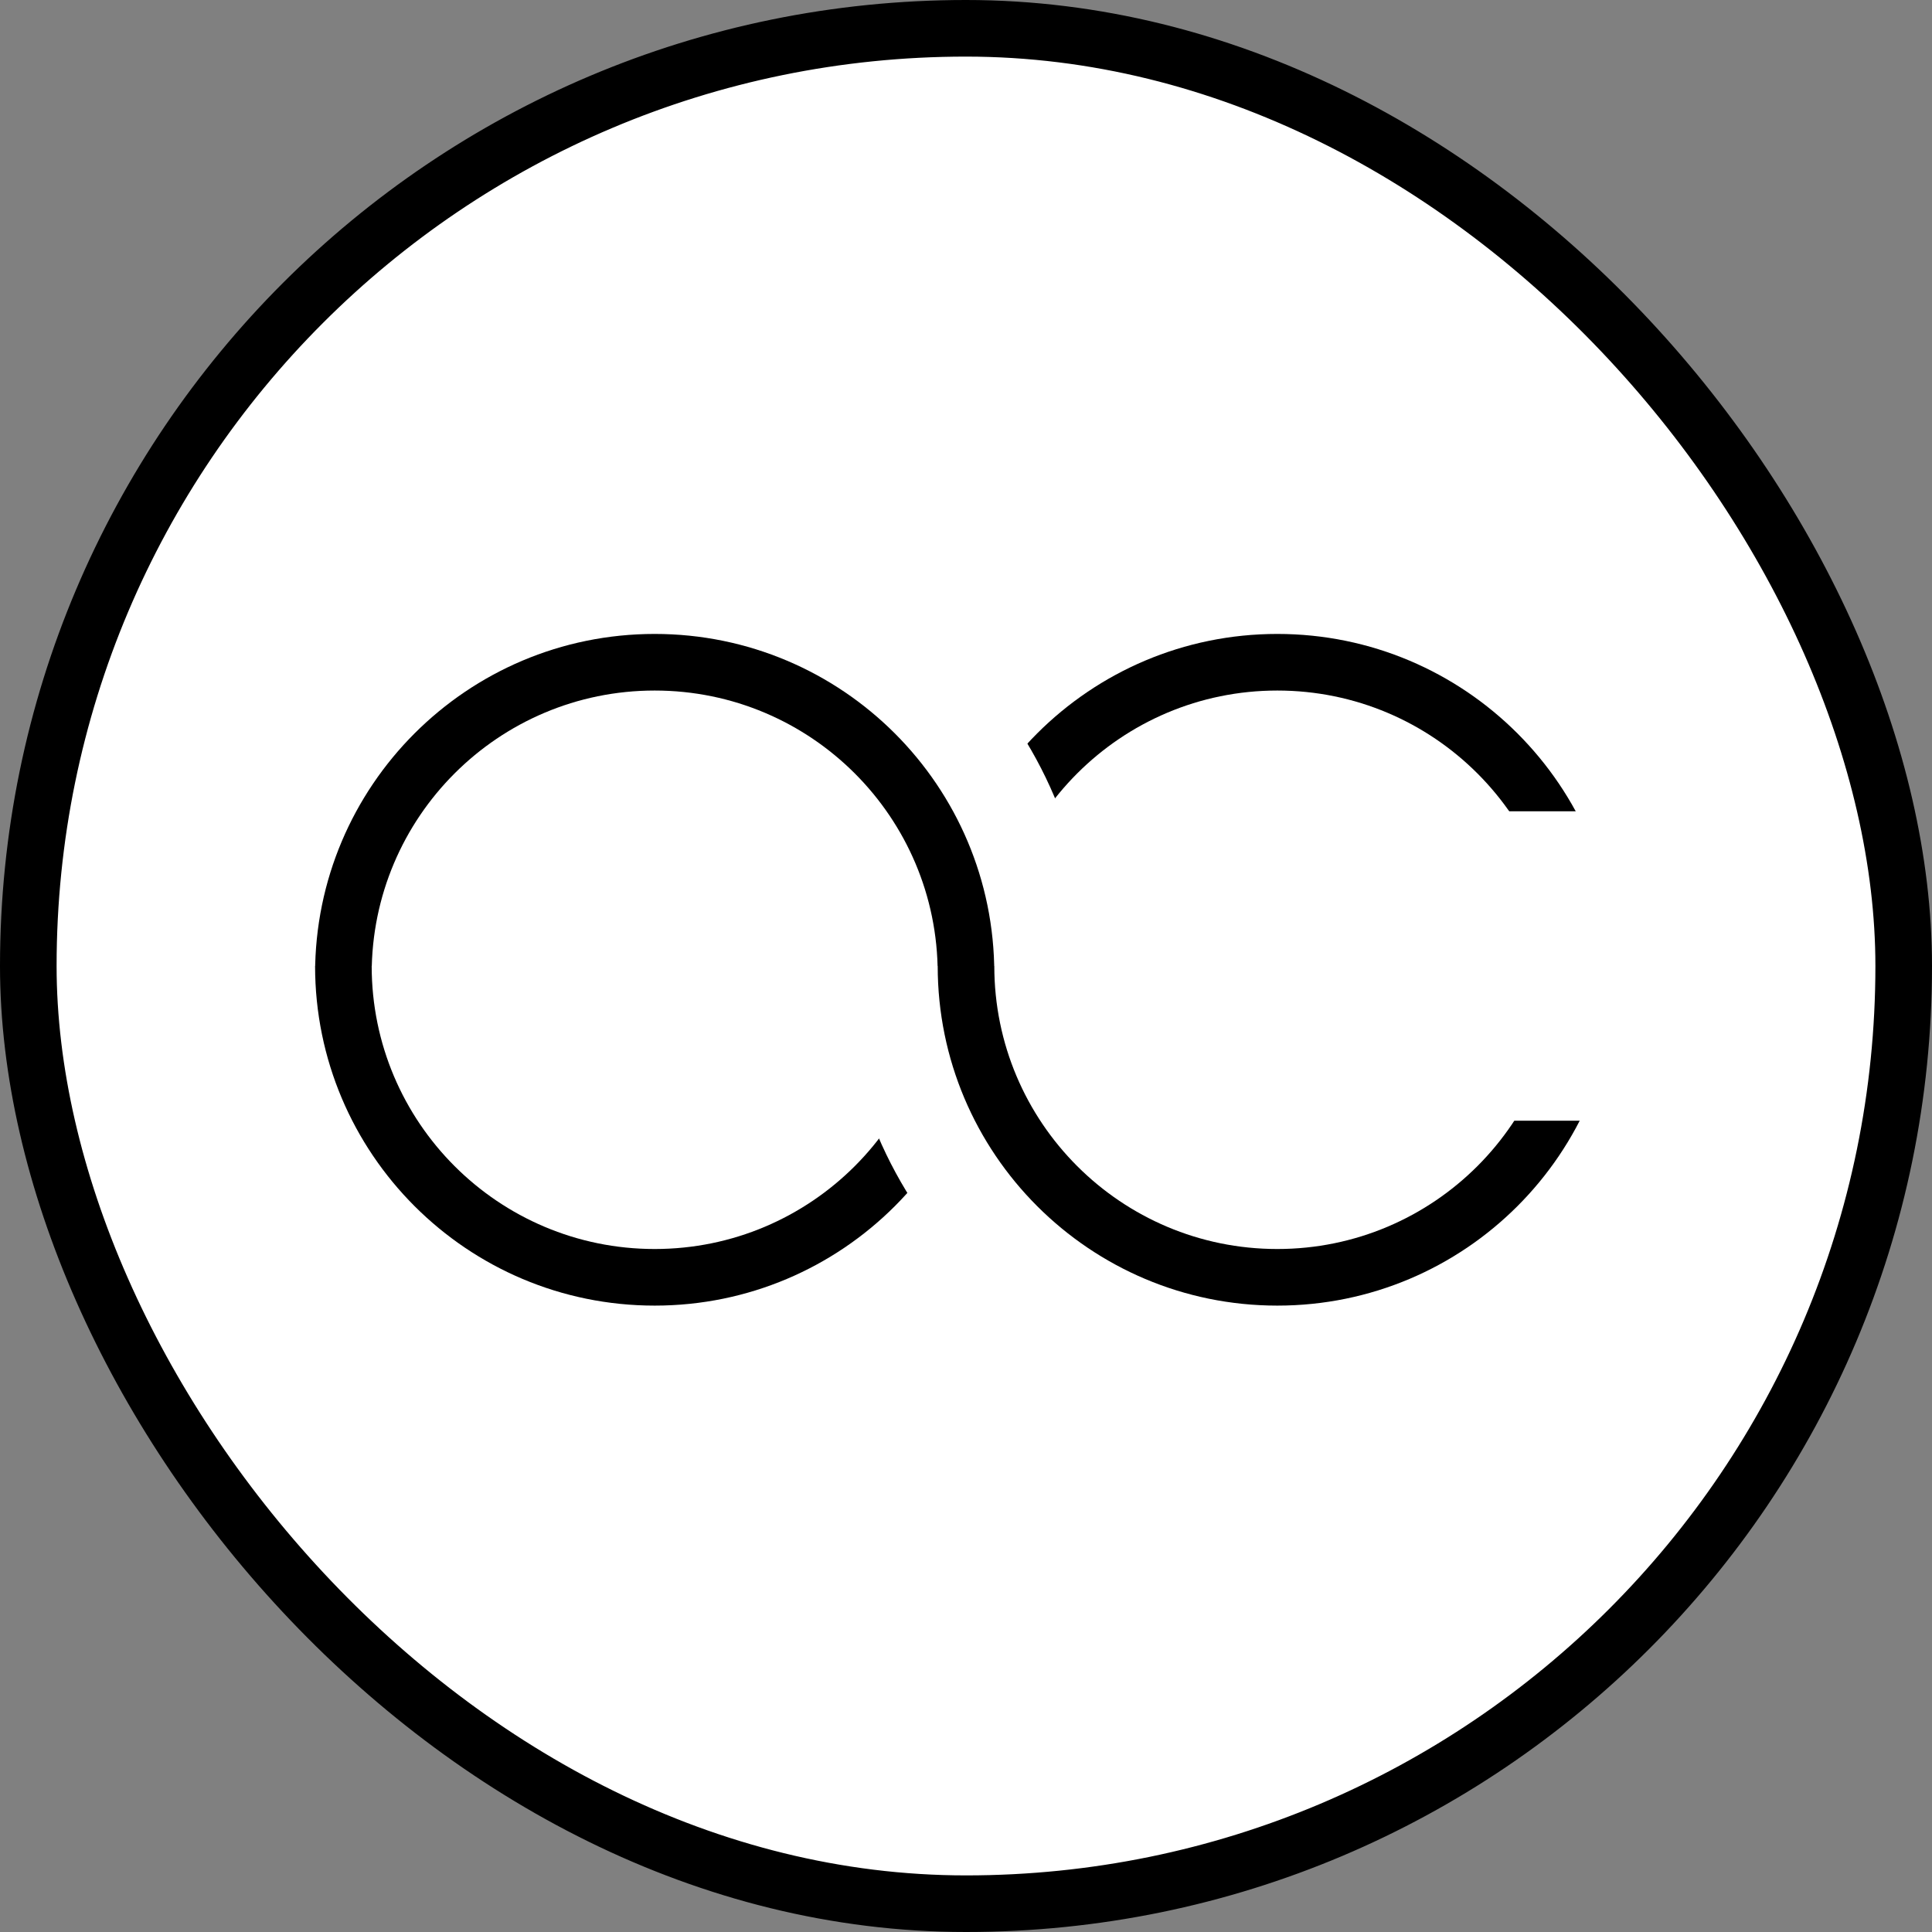 <svg width="1024" height="1024" viewBox="0 0 1024 1024" fill="none" xmlns="http://www.w3.org/2000/svg">
<rect x="0" y="0" width="1024" height="1024" fill="#808080" stroke="none"/>
<rect x="15" y="15" width="994" height="994" rx="497" fill="white" stroke="black" stroke-width="30"/>
<path d="M907 512C804.65 512 804.025 512 677 512C549.975 512 549.925 512 447 512C447 384.975 549.975 282 677 282C804.025 282 907 384.975 907 512Z" fill="white"/>
<path d="M857 516C776.5 516 776.411 516 677 516C577.589 516 577.5 516 497 516C497 416.589 577.589 336 677 336C776.411 336 857 416.589 857 516Z" fill="black"/>
<path d="M827 516C759.5 516 759.843 516 677 516C594.157 516 594 516 527 516C527 433.157 594.157 366 677 366C759.843 366 827 433.157 827 516Z" fill="white"/>
<path d="M577 512C474.65 512 474.025 512 347 512C219.975 512 219.925 512 117 512C117 384.975 219.975 282 347 282C474.025 282 577 384.975 577 512Z" fill="white"/>
<path d="M527 516C446.5 516 446.411 516 347 516C247.589 516 247.5 516 167 516C167 416.589 247.589 336 347 336C446.411 336 527 416.589 527 516Z" fill="black"/>
<path d="M497 516C429.5 516 429.843 516 347 516C264.157 516 264 516 197 516C197 433.157 264.157 366 347 366C429.843 366 497 433.157 497 516Z" fill="white"/>
<path d="M117 512C219.35 512 219.975 512 347 512C474.026 512 474.075 512 577 512C577 639.026 474.025 742 347 742C219.974 742 117 639.025 117 512Z" fill="white"/>
<path d="M167 512C247.5 512 247.589 512 347 512C446.411 512 446.5 512 527 512C527 611.411 446.411 692 347 692C247.589 692 167 611.411 167 512Z" fill="black"/>
<path d="M197 512C264.5 512 264.157 512 347 512C429.843 512 430 512 497 512C497 594.843 429.843 662 347 662C264.157 662 197 594.843 197 512Z" fill="white"/>
<path d="M447 512C549.35 512 549.975 512 677 512C804.026 512 804.075 512 907 512C907 639.026 804.025 742 677 742C549.974 742 447 639.025 447 512Z" fill="white"/>
<path d="M497 512C577.5 512 577.589 512 677 512C776.411 512 776.5 512 857 512C857 611.411 776.411 692 677 692C577.589 692 497 611.411 497 512Z" fill="black"/>
<path d="M527 512C594.5 512 594.157 512 677 512C759.843 512 760 512 827 512C827 594.843 759.843 662 677 662C594.157 662 527 594.843 527 512Z" fill="white"/>
<rect x="745" y="430" width="164" height="164" fill="white"/>
</svg>
